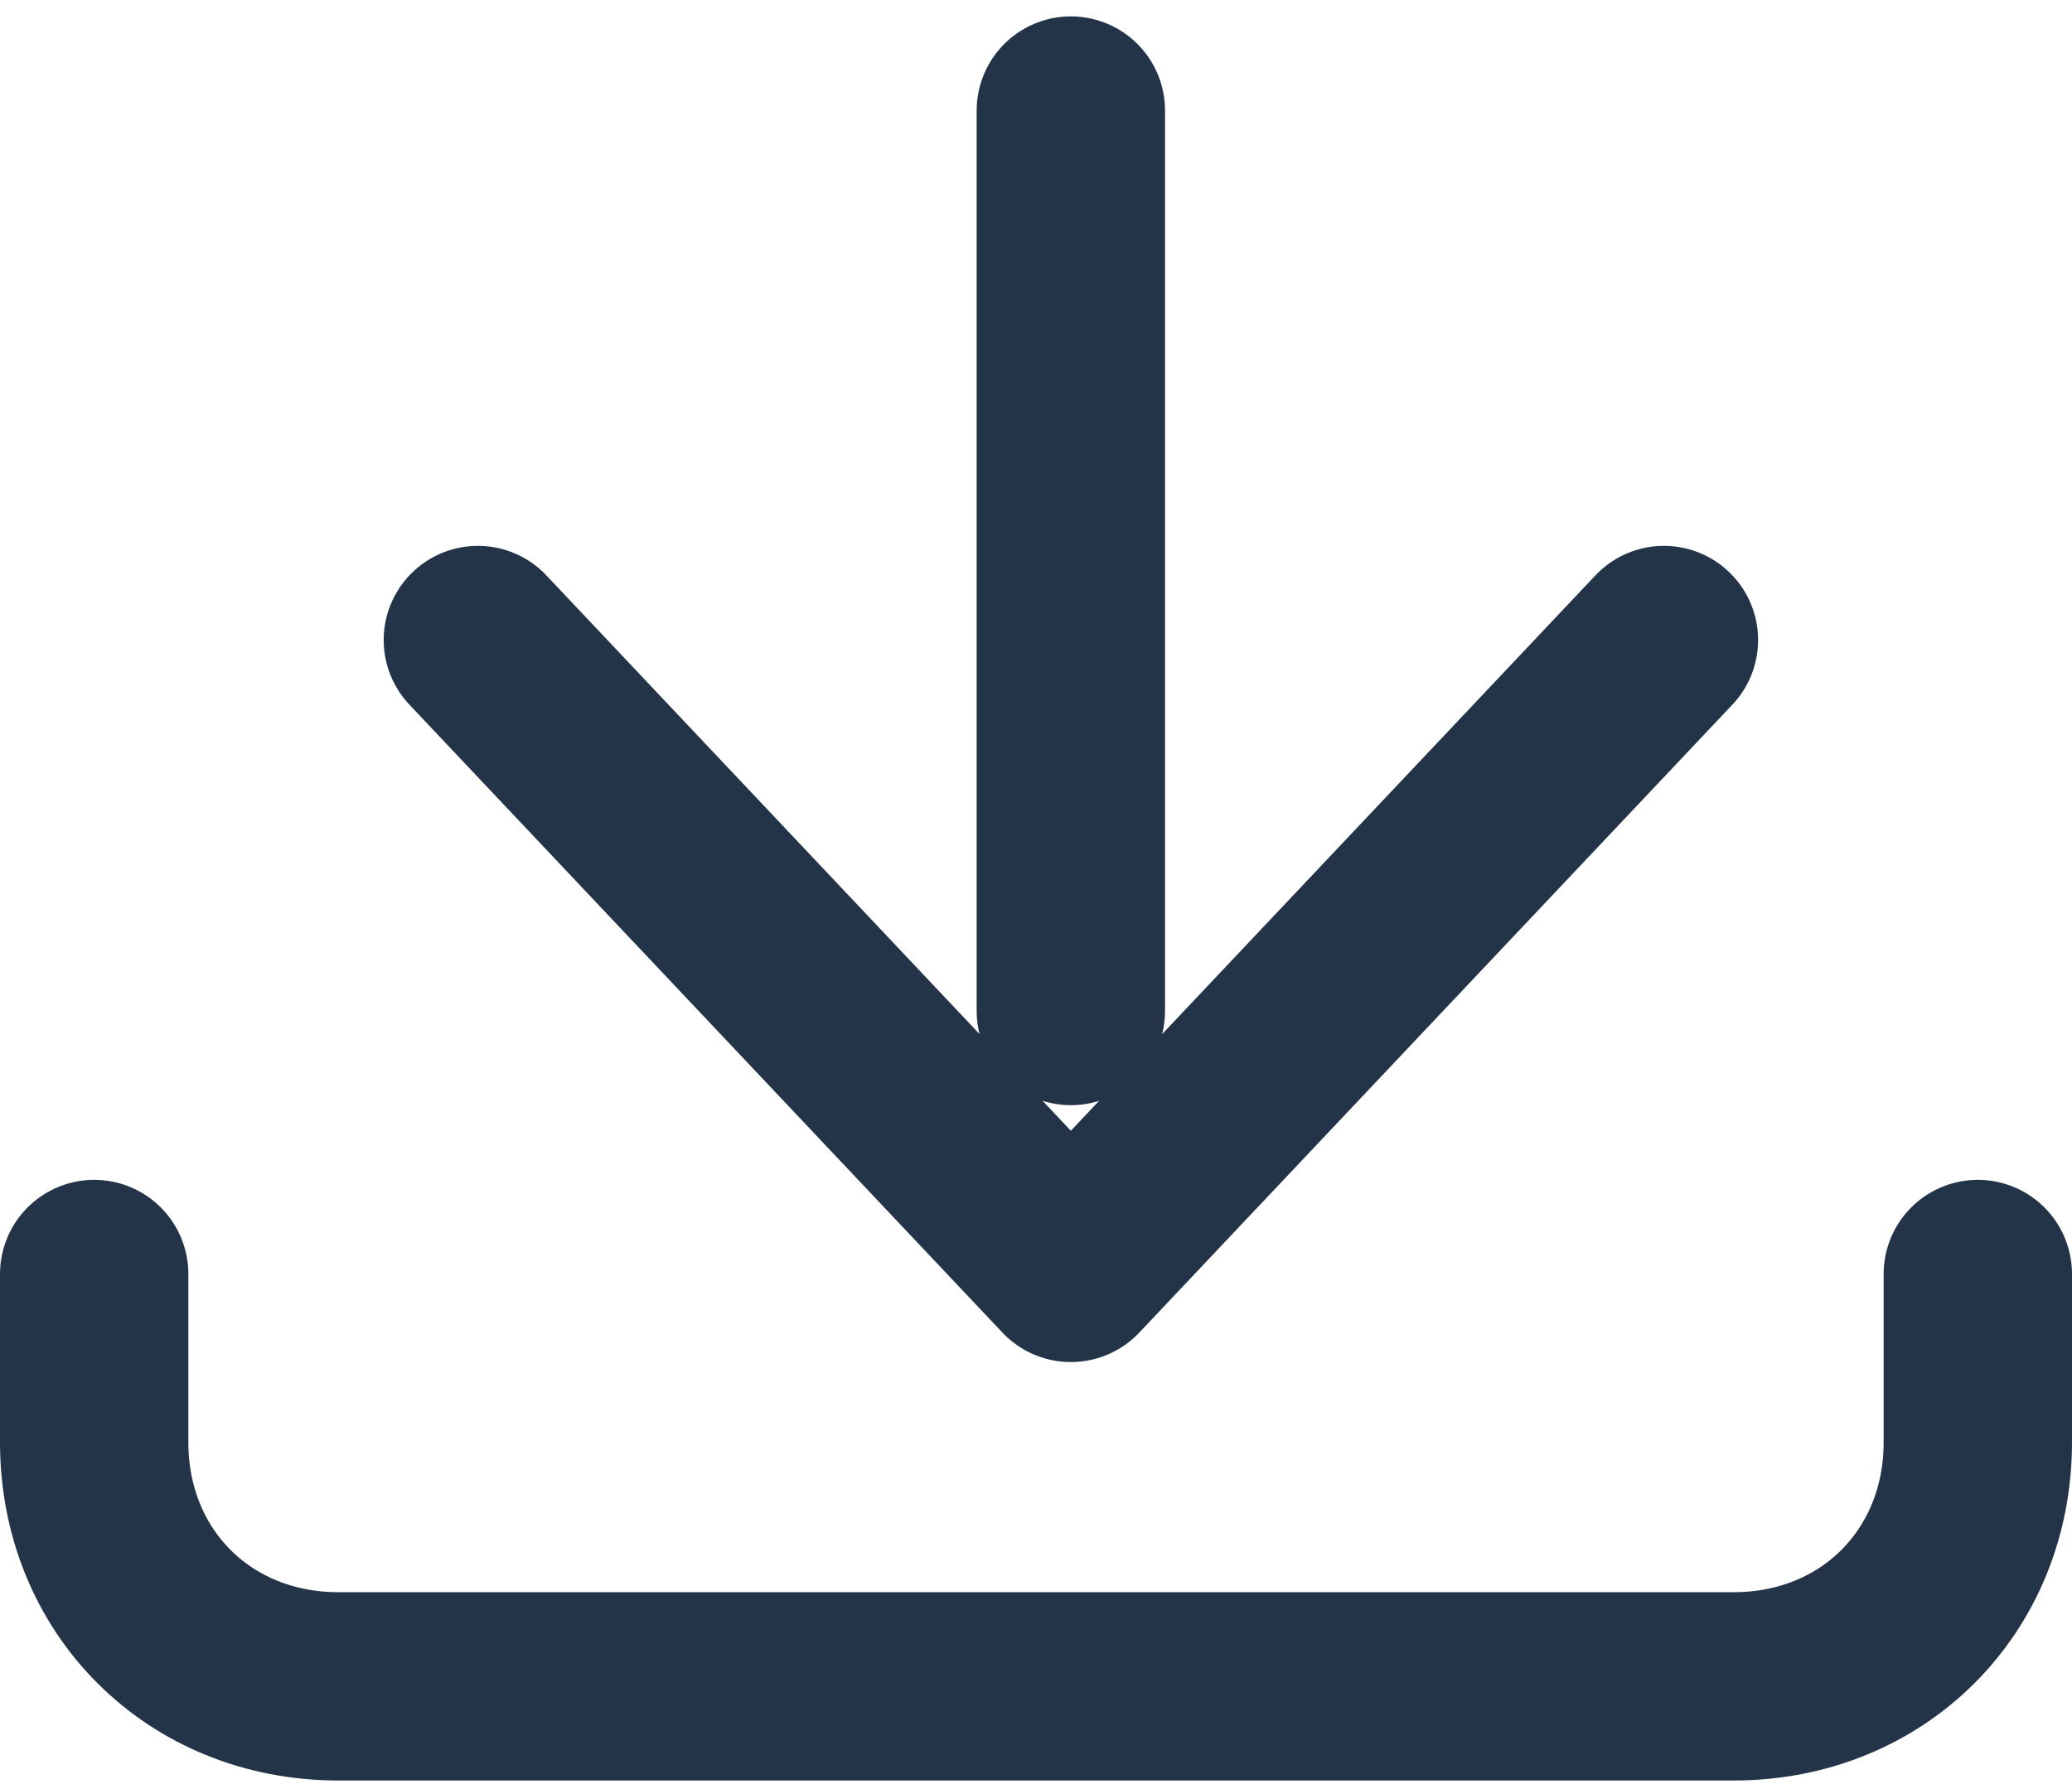<?xml version="1.0" encoding="UTF-8"?>
<svg width="22px" height="19px" viewBox="0 0 22 19" version="1.1" xmlns="http://www.w3.org/2000/svg" xmlns:xlink="http://www.w3.org/1999/xlink">
    <!-- Generator: Sketch 50.2 (55047) - http://www.bohemiancoding.com/sketch -->
    <title>Stroke 1171 + Stroke 1172 + Stroke 1173</title>
    <desc>Created with Sketch.</desc>
    <defs></defs>
    <g id="Startseite" stroke="none" stroke-width="1" fill="none" fill-rule="evenodd" stroke-linecap="round" stroke-linejoin="round">
        <g transform="translate(-1398, -429)" id="Stroke-1171-+-Stroke-1172-+-Stroke-1173" stroke="#243448" stroke-width="2">
            <g transform="translate(1399, 430)">
                <path d="M20,12.53 L20,14.317 C20,15.796 18.887,16.909 17.407,16.909 L2.593,16.909 C1.112,16.909 0,15.796 0,14.317 L0,12.53" id="Stroke-1171"></path>
                <path d="M10.37,9.737 L10.37,0.174" id="Stroke-1172"></path>
                <polyline id="Stroke-1173" points="16.667 5.797 10.37 12.465 4.074 5.797"></polyline>
            </g>
        </g>
    </g>
</svg>